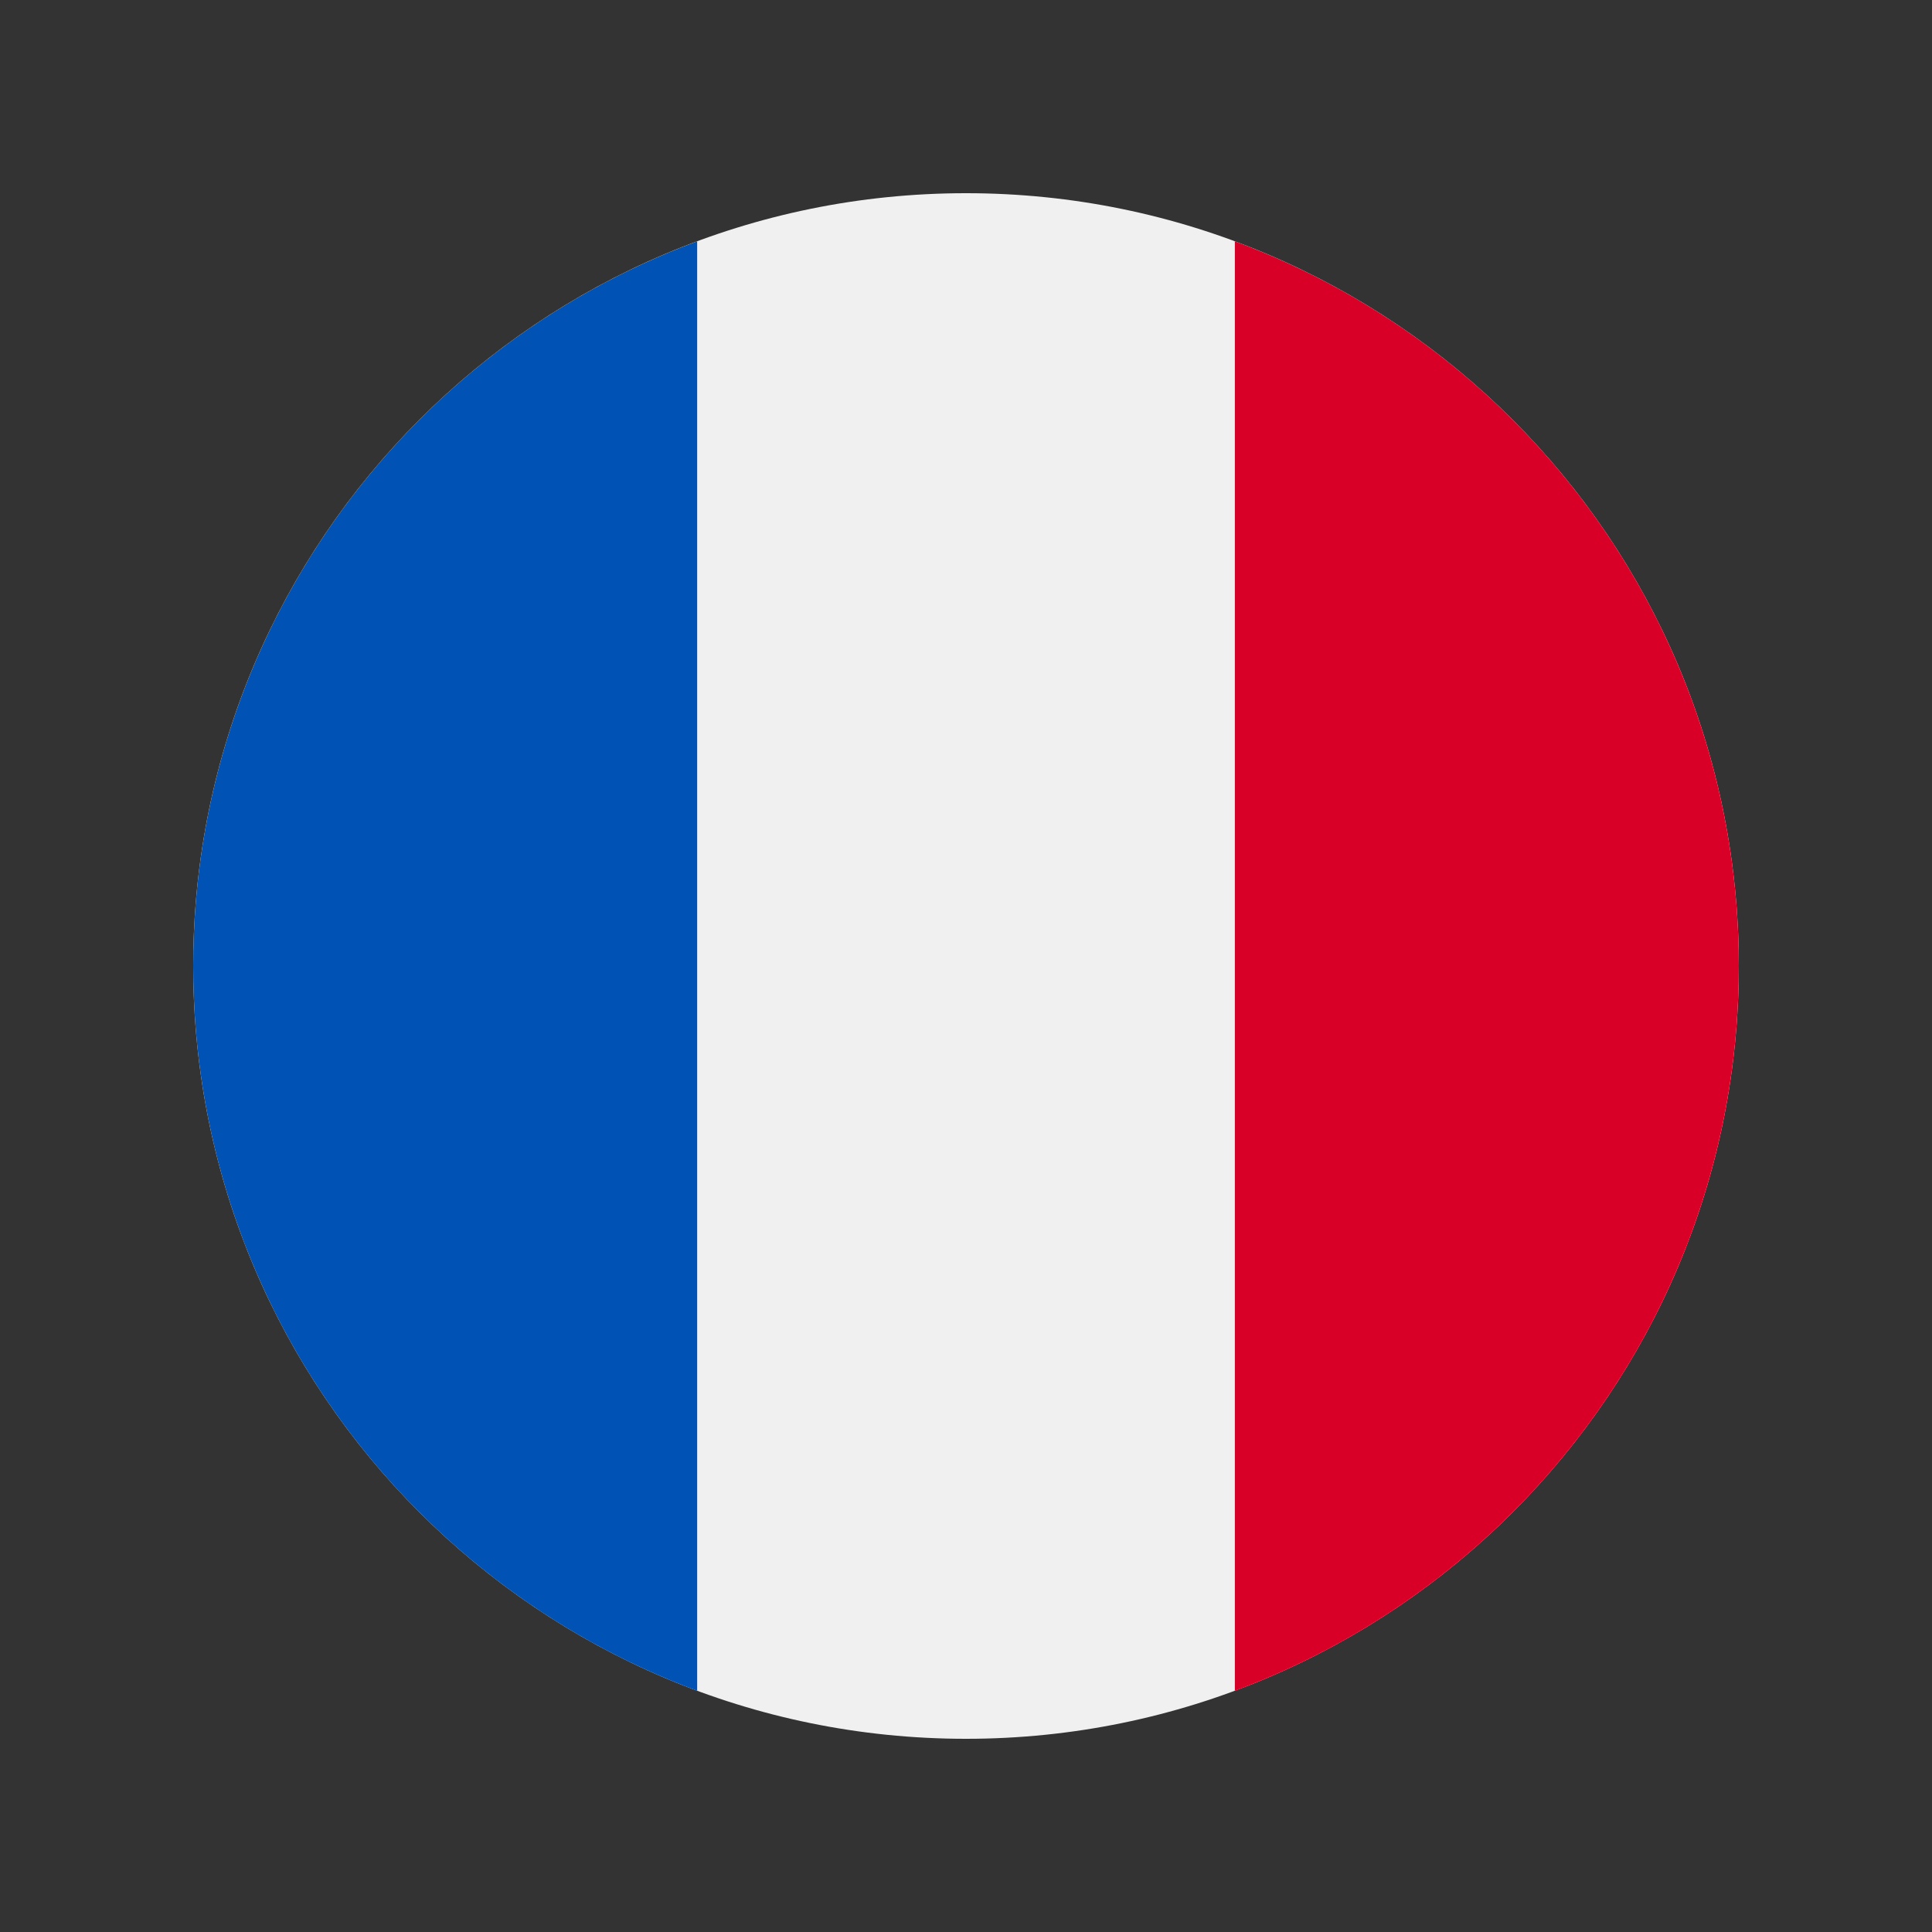 <svg width="20" height="20" viewBox="0 0 20 20" fill="none" xmlns="http://www.w3.org/2000/svg">
<rect x="0" y="0" width="20" height="20" fill="#333333" stroke="none"/>
<path d="M10 18C14.418 18 18 14.418 18 10C18 5.582 14.418 2 10 2C5.582 2 2 5.582 2 10C2 14.418 5.582 18 10 18Z" fill="#F0F0F0"/>
<path d="M18 10C18 6.561 15.829 3.628 12.783 2.498V17.503C15.829 16.372 18 13.44 18 10Z" fill="#D80027"/>
<path d="M2 10C2 13.44 4.171 16.372 7.217 17.503V2.498C4.171 3.628 2 6.561 2 10Z" fill="#0052B4"/>
</svg>
